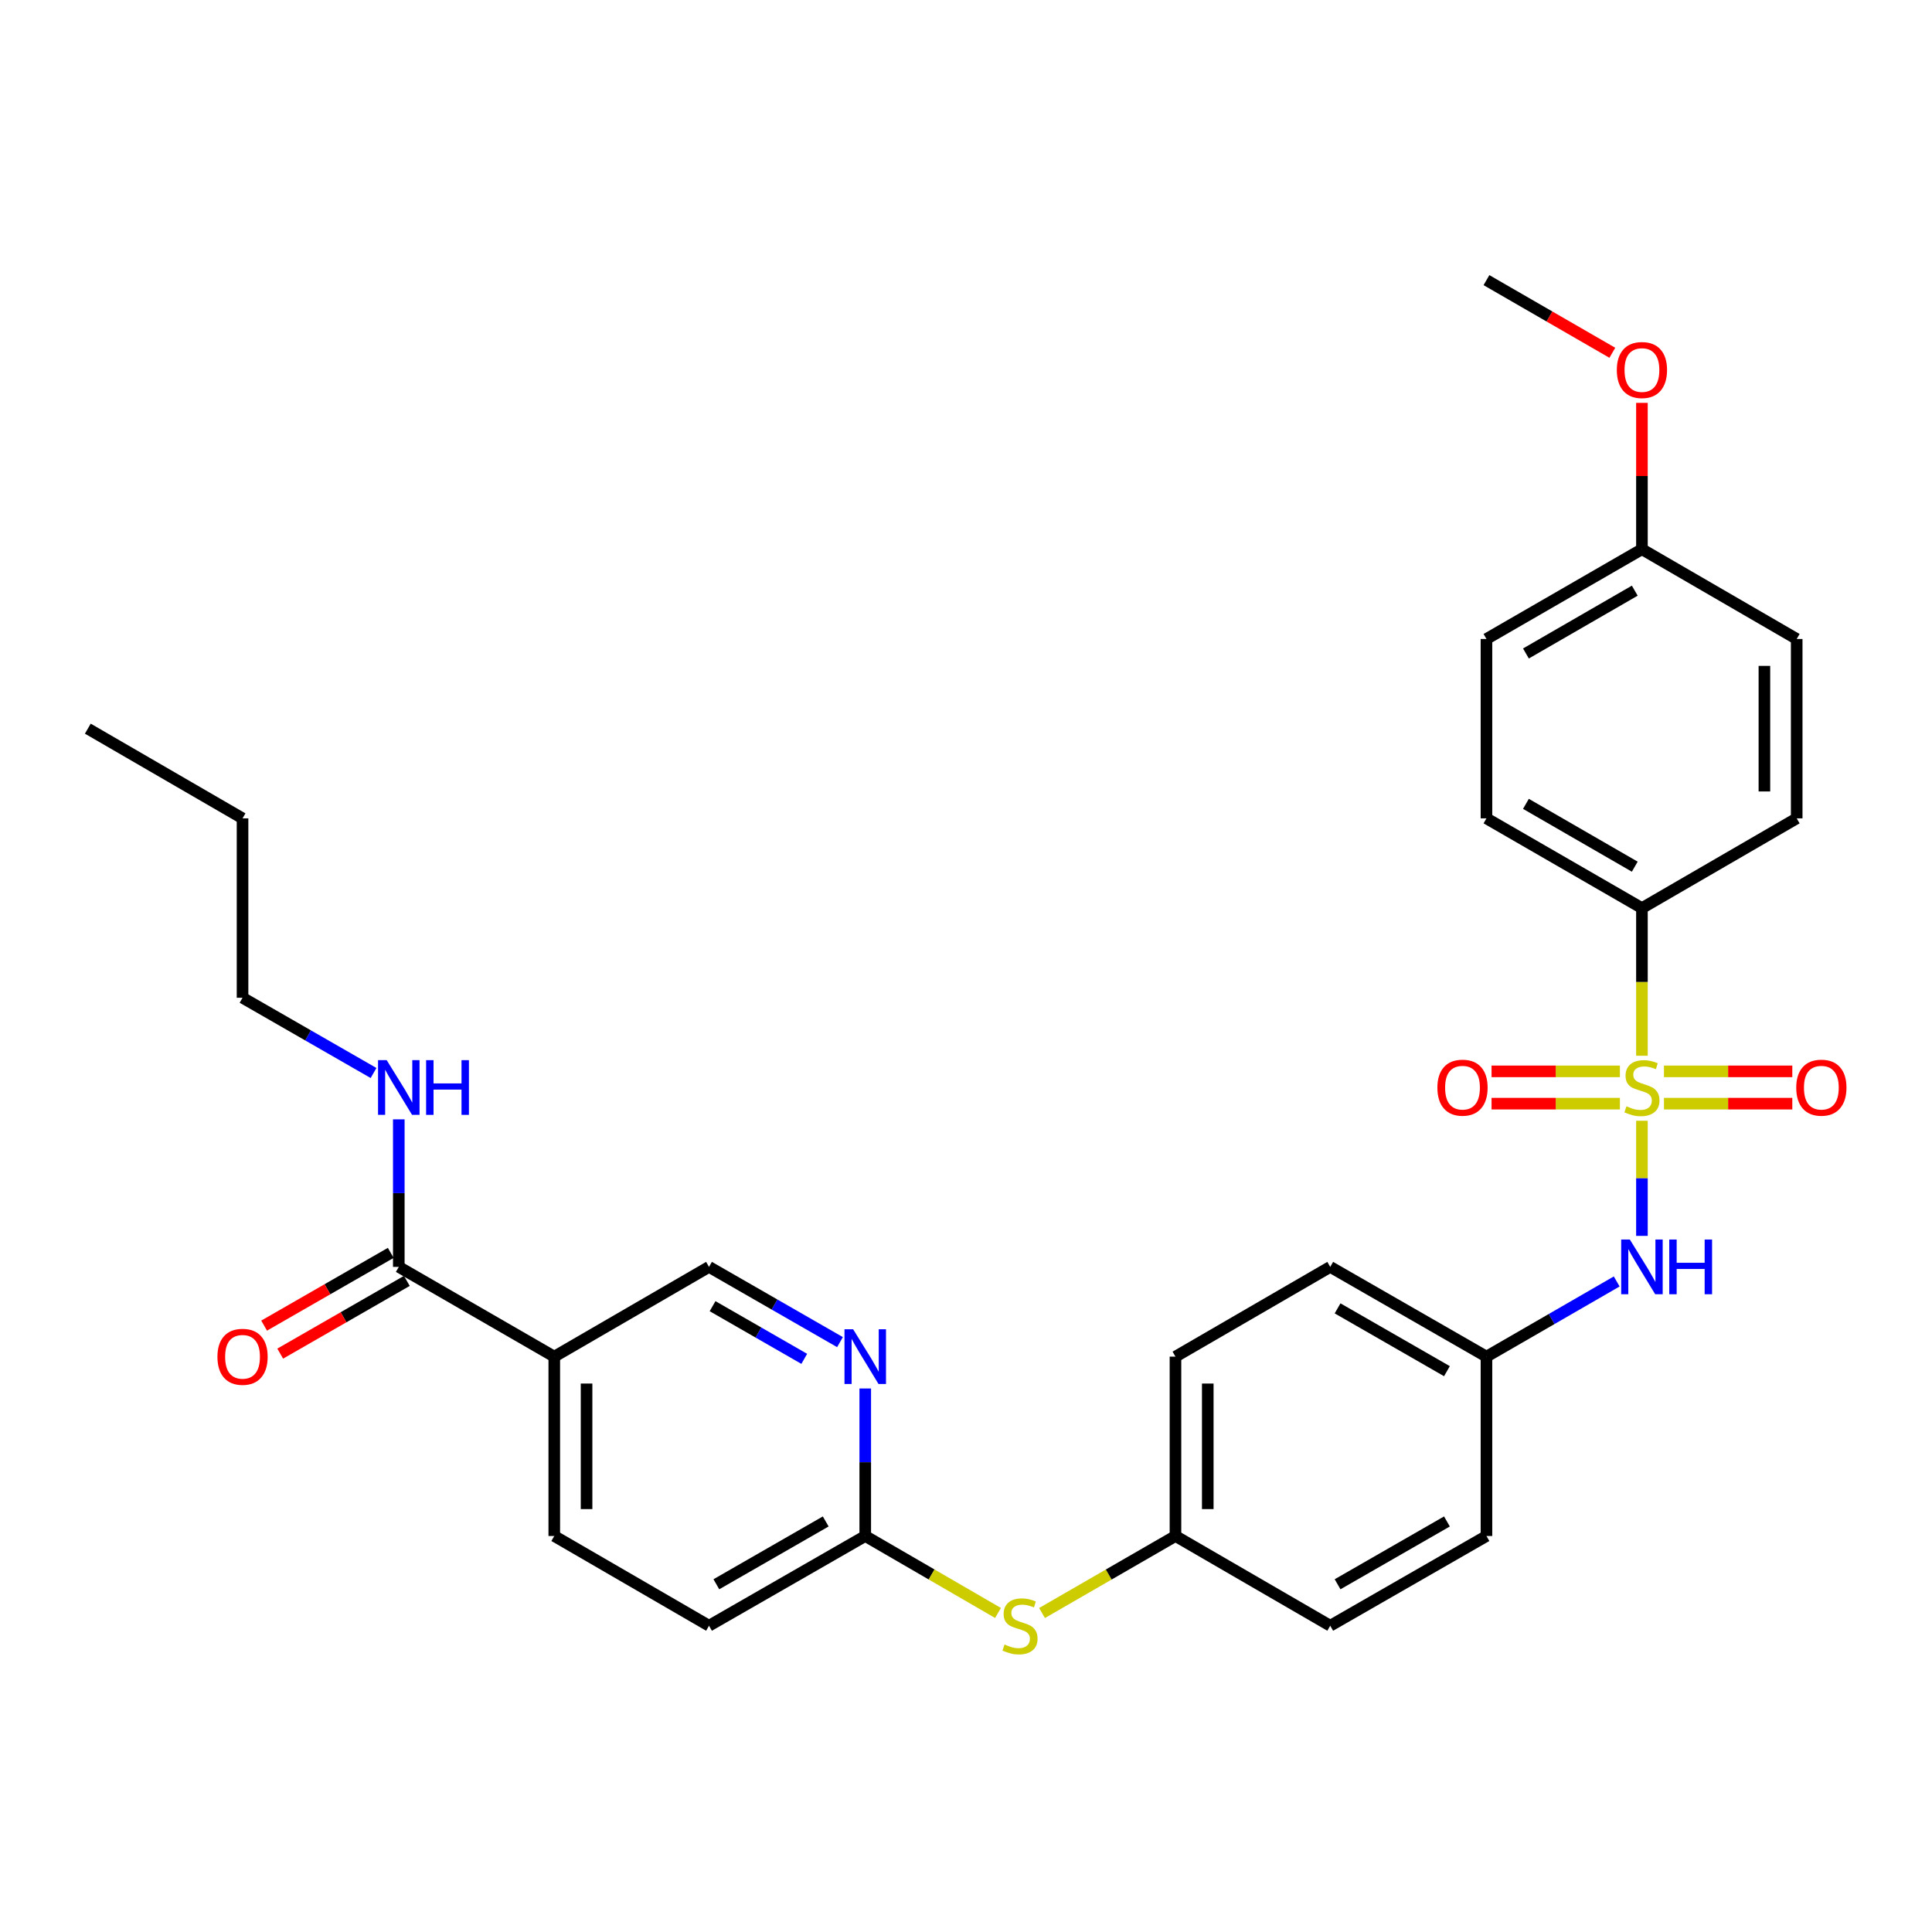 <?xml version='1.0' encoding='iso-8859-1'?>
<svg version='1.1' baseProfile='full'
              xmlns='http://www.w3.org/2000/svg'
                      xmlns:rdkit='http://www.rdkit.org/xml'
                      xmlns:xlink='http://www.w3.org/1999/xlink'
                  xml:space='preserve'
width='1000px' height='1000px' viewBox='0 0 1000 1000'>
<!-- END OF HEADER -->
<rect style='opacity:1.0;fill:#FFFFFF;stroke:none' width='1000' height='1000' x='0' y='0'> </rect>
<path class='bond-0' d='M 849.864,580.094 L 849.864,609.891' style='fill:none;fill-rule:evenodd;stroke:#CCCC00;stroke-width:6px;stroke-linecap:butt;stroke-linejoin:miter;stroke-opacity:1' />
<path class='bond-0' d='M 849.864,609.891 L 849.864,639.688' style='fill:none;fill-rule:evenodd;stroke:#0000FF;stroke-width:6px;stroke-linecap:butt;stroke-linejoin:miter;stroke-opacity:1' />
<path class='bond-3' d='M 849.864,546.452 L 849.864,508.245' style='fill:none;fill-rule:evenodd;stroke:#CCCC00;stroke-width:6px;stroke-linecap:butt;stroke-linejoin:miter;stroke-opacity:1' />
<path class='bond-3' d='M 849.864,508.245 L 849.864,470.038' style='fill:none;fill-rule:evenodd;stroke:#000000;stroke-width:6px;stroke-linecap:butt;stroke-linejoin:miter;stroke-opacity:1' />
<path class='bond-5' d='M 838.463,554.534 L 805.245,554.534' style='fill:none;fill-rule:evenodd;stroke:#CCCC00;stroke-width:6px;stroke-linecap:butt;stroke-linejoin:miter;stroke-opacity:1' />
<path class='bond-5' d='M 805.245,554.534 L 772.027,554.534' style='fill:none;fill-rule:evenodd;stroke:#FF0000;stroke-width:6px;stroke-linecap:butt;stroke-linejoin:miter;stroke-opacity:1' />
<path class='bond-5' d='M 838.463,571.252 L 805.245,571.252' style='fill:none;fill-rule:evenodd;stroke:#CCCC00;stroke-width:6px;stroke-linecap:butt;stroke-linejoin:miter;stroke-opacity:1' />
<path class='bond-5' d='M 805.245,571.252 L 772.027,571.252' style='fill:none;fill-rule:evenodd;stroke:#FF0000;stroke-width:6px;stroke-linecap:butt;stroke-linejoin:miter;stroke-opacity:1' />
<path class='bond-6' d='M 861.266,571.252 L 894.479,571.252' style='fill:none;fill-rule:evenodd;stroke:#CCCC00;stroke-width:6px;stroke-linecap:butt;stroke-linejoin:miter;stroke-opacity:1' />
<path class='bond-6' d='M 894.479,571.252 L 927.693,571.252' style='fill:none;fill-rule:evenodd;stroke:#FF0000;stroke-width:6px;stroke-linecap:butt;stroke-linejoin:miter;stroke-opacity:1' />
<path class='bond-6' d='M 861.266,554.534 L 894.479,554.534' style='fill:none;fill-rule:evenodd;stroke:#CCCC00;stroke-width:6px;stroke-linecap:butt;stroke-linejoin:miter;stroke-opacity:1' />
<path class='bond-6' d='M 894.479,554.534 L 927.693,554.534' style='fill:none;fill-rule:evenodd;stroke:#FF0000;stroke-width:6px;stroke-linecap:butt;stroke-linejoin:miter;stroke-opacity:1' />
<path class='bond-14' d='M 836.801,663.28 L 803.095,682.737' style='fill:none;fill-rule:evenodd;stroke:#0000FF;stroke-width:6px;stroke-linecap:butt;stroke-linejoin:miter;stroke-opacity:1' />
<path class='bond-14' d='M 803.095,682.737 L 769.389,702.195' style='fill:none;fill-rule:evenodd;stroke:#000000;stroke-width:6px;stroke-linecap:butt;stroke-linejoin:miter;stroke-opacity:1' />
<path class='bond-1' d='M 286.89,702.195 L 286.89,795.032' style='fill:none;fill-rule:evenodd;stroke:#000000;stroke-width:6px;stroke-linecap:butt;stroke-linejoin:miter;stroke-opacity:1' />
<path class='bond-1' d='M 303.607,716.12 L 303.607,781.106' style='fill:none;fill-rule:evenodd;stroke:#000000;stroke-width:6px;stroke-linecap:butt;stroke-linejoin:miter;stroke-opacity:1' />
<path class='bond-2' d='M 286.89,702.195 L 206.415,655.739' style='fill:none;fill-rule:evenodd;stroke:#000000;stroke-width:6px;stroke-linecap:butt;stroke-linejoin:miter;stroke-opacity:1' />
<path class='bond-32' d='M 286.89,702.195 L 366.984,655.739' style='fill:none;fill-rule:evenodd;stroke:#000000;stroke-width:6px;stroke-linecap:butt;stroke-linejoin:miter;stroke-opacity:1' />
<path class='bond-10' d='M 202.251,648.491 L 169.48,667.316' style='fill:none;fill-rule:evenodd;stroke:#000000;stroke-width:6px;stroke-linecap:butt;stroke-linejoin:miter;stroke-opacity:1' />
<path class='bond-10' d='M 169.48,667.316 L 136.708,686.14' style='fill:none;fill-rule:evenodd;stroke:#FF0000;stroke-width:6px;stroke-linecap:butt;stroke-linejoin:miter;stroke-opacity:1' />
<path class='bond-10' d='M 210.578,662.987 L 177.806,681.812' style='fill:none;fill-rule:evenodd;stroke:#000000;stroke-width:6px;stroke-linecap:butt;stroke-linejoin:miter;stroke-opacity:1' />
<path class='bond-10' d='M 177.806,681.812 L 145.035,700.636' style='fill:none;fill-rule:evenodd;stroke:#FF0000;stroke-width:6px;stroke-linecap:butt;stroke-linejoin:miter;stroke-opacity:1' />
<path class='bond-15' d='M 206.415,655.739 L 206.415,617.557' style='fill:none;fill-rule:evenodd;stroke:#000000;stroke-width:6px;stroke-linecap:butt;stroke-linejoin:miter;stroke-opacity:1' />
<path class='bond-15' d='M 206.415,617.557 L 206.415,579.374' style='fill:none;fill-rule:evenodd;stroke:#0000FF;stroke-width:6px;stroke-linecap:butt;stroke-linejoin:miter;stroke-opacity:1' />
<path class='bond-12' d='M 849.864,470.038 L 769.389,423.582' style='fill:none;fill-rule:evenodd;stroke:#000000;stroke-width:6px;stroke-linecap:butt;stroke-linejoin:miter;stroke-opacity:1' />
<path class='bond-12' d='M 846.151,448.591 L 789.818,416.072' style='fill:none;fill-rule:evenodd;stroke:#000000;stroke-width:6px;stroke-linecap:butt;stroke-linejoin:miter;stroke-opacity:1' />
<path class='bond-13' d='M 849.864,470.038 L 929.968,423.582' style='fill:none;fill-rule:evenodd;stroke:#000000;stroke-width:6px;stroke-linecap:butt;stroke-linejoin:miter;stroke-opacity:1' />
<path class='bond-4' d='M 447.85,718.676 L 447.85,756.854' style='fill:none;fill-rule:evenodd;stroke:#0000FF;stroke-width:6px;stroke-linecap:butt;stroke-linejoin:miter;stroke-opacity:1' />
<path class='bond-4' d='M 447.85,756.854 L 447.85,795.032' style='fill:none;fill-rule:evenodd;stroke:#000000;stroke-width:6px;stroke-linecap:butt;stroke-linejoin:miter;stroke-opacity:1' />
<path class='bond-8' d='M 434.778,694.685 L 400.881,675.212' style='fill:none;fill-rule:evenodd;stroke:#0000FF;stroke-width:6px;stroke-linecap:butt;stroke-linejoin:miter;stroke-opacity:1' />
<path class='bond-8' d='M 400.881,675.212 L 366.984,655.739' style='fill:none;fill-rule:evenodd;stroke:#000000;stroke-width:6px;stroke-linecap:butt;stroke-linejoin:miter;stroke-opacity:1' />
<path class='bond-8' d='M 416.282,703.339 L 392.554,689.708' style='fill:none;fill-rule:evenodd;stroke:#0000FF;stroke-width:6px;stroke-linecap:butt;stroke-linejoin:miter;stroke-opacity:1' />
<path class='bond-8' d='M 392.554,689.708 L 368.826,676.077' style='fill:none;fill-rule:evenodd;stroke:#000000;stroke-width:6px;stroke-linecap:butt;stroke-linejoin:miter;stroke-opacity:1' />
<path class='bond-7' d='M 447.85,795.032 L 482.204,814.951' style='fill:none;fill-rule:evenodd;stroke:#000000;stroke-width:6px;stroke-linecap:butt;stroke-linejoin:miter;stroke-opacity:1' />
<path class='bond-7' d='M 482.204,814.951 L 516.559,834.871' style='fill:none;fill-rule:evenodd;stroke:#CCCC00;stroke-width:6px;stroke-linecap:butt;stroke-linejoin:miter;stroke-opacity:1' />
<path class='bond-17' d='M 447.85,795.032 L 366.984,841.478' style='fill:none;fill-rule:evenodd;stroke:#000000;stroke-width:6px;stroke-linecap:butt;stroke-linejoin:miter;stroke-opacity:1' />
<path class='bond-17' d='M 427.394,787.502 L 370.788,820.015' style='fill:none;fill-rule:evenodd;stroke:#000000;stroke-width:6px;stroke-linecap:butt;stroke-linejoin:miter;stroke-opacity:1' />
<path class='bond-9' d='M 539.356,834.896 L 573.888,814.964' style='fill:none;fill-rule:evenodd;stroke:#CCCC00;stroke-width:6px;stroke-linecap:butt;stroke-linejoin:miter;stroke-opacity:1' />
<path class='bond-9' d='M 573.888,814.964 L 608.42,795.032' style='fill:none;fill-rule:evenodd;stroke:#000000;stroke-width:6px;stroke-linecap:butt;stroke-linejoin:miter;stroke-opacity:1' />
<path class='bond-11' d='M 286.89,795.032 L 366.984,841.478' style='fill:none;fill-rule:evenodd;stroke:#000000;stroke-width:6px;stroke-linecap:butt;stroke-linejoin:miter;stroke-opacity:1' />
<path class='bond-20' d='M 769.389,423.582 L 769.389,330.736' style='fill:none;fill-rule:evenodd;stroke:#000000;stroke-width:6px;stroke-linecap:butt;stroke-linejoin:miter;stroke-opacity:1' />
<path class='bond-19' d='M 929.968,423.582 L 929.968,330.736' style='fill:none;fill-rule:evenodd;stroke:#000000;stroke-width:6px;stroke-linecap:butt;stroke-linejoin:miter;stroke-opacity:1' />
<path class='bond-19' d='M 913.251,409.655 L 913.251,344.663' style='fill:none;fill-rule:evenodd;stroke:#000000;stroke-width:6px;stroke-linecap:butt;stroke-linejoin:miter;stroke-opacity:1' />
<path class='bond-21' d='M 769.389,702.195 L 688.524,655.739' style='fill:none;fill-rule:evenodd;stroke:#000000;stroke-width:6px;stroke-linecap:butt;stroke-linejoin:miter;stroke-opacity:1' />
<path class='bond-21' d='M 748.932,709.722 L 692.326,677.203' style='fill:none;fill-rule:evenodd;stroke:#000000;stroke-width:6px;stroke-linecap:butt;stroke-linejoin:miter;stroke-opacity:1' />
<path class='bond-22' d='M 769.389,702.195 L 769.389,795.032' style='fill:none;fill-rule:evenodd;stroke:#000000;stroke-width:6px;stroke-linecap:butt;stroke-linejoin:miter;stroke-opacity:1' />
<path class='bond-26' d='M 193.343,555.384 L 159.441,535.911' style='fill:none;fill-rule:evenodd;stroke:#0000FF;stroke-width:6px;stroke-linecap:butt;stroke-linejoin:miter;stroke-opacity:1' />
<path class='bond-26' d='M 159.441,535.911 L 125.54,516.437' style='fill:none;fill-rule:evenodd;stroke:#000000;stroke-width:6px;stroke-linecap:butt;stroke-linejoin:miter;stroke-opacity:1' />
<path class='bond-16' d='M 608.42,795.032 L 688.524,841.478' style='fill:none;fill-rule:evenodd;stroke:#000000;stroke-width:6px;stroke-linecap:butt;stroke-linejoin:miter;stroke-opacity:1' />
<path class='bond-31' d='M 608.42,795.032 L 608.42,702.195' style='fill:none;fill-rule:evenodd;stroke:#000000;stroke-width:6px;stroke-linecap:butt;stroke-linejoin:miter;stroke-opacity:1' />
<path class='bond-31' d='M 625.137,781.106 L 625.137,716.12' style='fill:none;fill-rule:evenodd;stroke:#000000;stroke-width:6px;stroke-linecap:butt;stroke-linejoin:miter;stroke-opacity:1' />
<path class='bond-18' d='M 849.864,284.28 L 929.968,330.736' style='fill:none;fill-rule:evenodd;stroke:#000000;stroke-width:6px;stroke-linecap:butt;stroke-linejoin:miter;stroke-opacity:1' />
<path class='bond-25' d='M 849.864,284.28 L 849.864,246.402' style='fill:none;fill-rule:evenodd;stroke:#000000;stroke-width:6px;stroke-linecap:butt;stroke-linejoin:miter;stroke-opacity:1' />
<path class='bond-25' d='M 849.864,246.402 L 849.864,208.524' style='fill:none;fill-rule:evenodd;stroke:#FF0000;stroke-width:6px;stroke-linecap:butt;stroke-linejoin:miter;stroke-opacity:1' />
<path class='bond-30' d='M 849.864,284.28 L 769.389,330.736' style='fill:none;fill-rule:evenodd;stroke:#000000;stroke-width:6px;stroke-linecap:butt;stroke-linejoin:miter;stroke-opacity:1' />
<path class='bond-30' d='M 846.151,305.727 L 789.818,338.246' style='fill:none;fill-rule:evenodd;stroke:#000000;stroke-width:6px;stroke-linecap:butt;stroke-linejoin:miter;stroke-opacity:1' />
<path class='bond-23' d='M 688.524,655.739 L 608.42,702.195' style='fill:none;fill-rule:evenodd;stroke:#000000;stroke-width:6px;stroke-linecap:butt;stroke-linejoin:miter;stroke-opacity:1' />
<path class='bond-24' d='M 769.389,795.032 L 688.524,841.478' style='fill:none;fill-rule:evenodd;stroke:#000000;stroke-width:6px;stroke-linecap:butt;stroke-linejoin:miter;stroke-opacity:1' />
<path class='bond-24' d='M 748.933,787.502 L 692.327,820.015' style='fill:none;fill-rule:evenodd;stroke:#000000;stroke-width:6px;stroke-linecap:butt;stroke-linejoin:miter;stroke-opacity:1' />
<path class='bond-27' d='M 834.542,182.6 L 801.965,163.798' style='fill:none;fill-rule:evenodd;stroke:#FF0000;stroke-width:6px;stroke-linecap:butt;stroke-linejoin:miter;stroke-opacity:1' />
<path class='bond-27' d='M 801.965,163.798 L 769.389,144.997' style='fill:none;fill-rule:evenodd;stroke:#000000;stroke-width:6px;stroke-linecap:butt;stroke-linejoin:miter;stroke-opacity:1' />
<path class='bond-28' d='M 125.54,516.437 L 125.54,423.582' style='fill:none;fill-rule:evenodd;stroke:#000000;stroke-width:6px;stroke-linecap:butt;stroke-linejoin:miter;stroke-opacity:1' />
<path class='bond-29' d='M 125.54,423.582 L 45.455,377.154' style='fill:none;fill-rule:evenodd;stroke:#000000;stroke-width:6px;stroke-linecap:butt;stroke-linejoin:miter;stroke-opacity:1' />
<path  class='atom-0' d='M 841.864 572.613
Q 842.184 572.733, 843.504 573.293
Q 844.824 573.853, 846.264 574.213
Q 847.744 574.533, 849.184 574.533
Q 851.864 574.533, 853.424 573.253
Q 854.984 571.933, 854.984 569.653
Q 854.984 568.093, 854.184 567.133
Q 853.424 566.173, 852.224 565.653
Q 851.024 565.133, 849.024 564.533
Q 846.504 563.773, 844.984 563.053
Q 843.504 562.333, 842.424 560.813
Q 841.384 559.293, 841.384 556.733
Q 841.384 553.173, 843.784 550.973
Q 846.224 548.773, 851.024 548.773
Q 854.304 548.773, 858.024 550.333
L 857.104 553.413
Q 853.704 552.013, 851.144 552.013
Q 848.384 552.013, 846.864 553.173
Q 845.344 554.293, 845.384 556.253
Q 845.384 557.773, 846.144 558.693
Q 846.944 559.613, 848.064 560.133
Q 849.224 560.653, 851.144 561.253
Q 853.704 562.053, 855.224 562.853
Q 856.744 563.653, 857.824 565.293
Q 858.944 566.893, 858.944 569.653
Q 858.944 573.573, 856.304 575.693
Q 853.704 577.773, 849.344 577.773
Q 846.824 577.773, 844.904 577.213
Q 843.024 576.693, 840.784 575.773
L 841.864 572.613
' fill='#CCCC00'/>
<path  class='atom-1' d='M 843.604 641.579
L 852.884 656.579
Q 853.804 658.059, 855.284 660.739
Q 856.764 663.419, 856.844 663.579
L 856.844 641.579
L 860.604 641.579
L 860.604 669.899
L 856.724 669.899
L 846.764 653.499
Q 845.604 651.579, 844.364 649.379
Q 843.164 647.179, 842.804 646.499
L 842.804 669.899
L 839.124 669.899
L 839.124 641.579
L 843.604 641.579
' fill='#0000FF'/>
<path  class='atom-1' d='M 864.004 641.579
L 867.844 641.579
L 867.844 653.619
L 882.324 653.619
L 882.324 641.579
L 886.164 641.579
L 886.164 669.899
L 882.324 669.899
L 882.324 656.819
L 867.844 656.819
L 867.844 669.899
L 864.004 669.899
L 864.004 641.579
' fill='#0000FF'/>
<path  class='atom-5' d='M 441.59 688.035
L 450.87 703.035
Q 451.79 704.515, 453.27 707.195
Q 454.75 709.875, 454.83 710.035
L 454.83 688.035
L 458.59 688.035
L 458.59 716.355
L 454.71 716.355
L 444.75 699.955
Q 443.59 698.035, 442.35 695.835
Q 441.15 693.635, 440.79 692.955
L 440.79 716.355
L 437.11 716.355
L 437.11 688.035
L 441.59 688.035
' fill='#0000FF'/>
<path  class='atom-6' d='M 743.99 562.973
Q 743.99 556.173, 747.35 552.373
Q 750.71 548.573, 756.99 548.573
Q 763.27 548.573, 766.63 552.373
Q 769.99 556.173, 769.99 562.973
Q 769.99 569.853, 766.59 573.773
Q 763.19 577.653, 756.99 577.653
Q 750.75 577.653, 747.35 573.773
Q 743.99 569.893, 743.99 562.973
M 756.99 574.453
Q 761.31 574.453, 763.63 571.573
Q 765.99 568.653, 765.99 562.973
Q 765.99 557.413, 763.63 554.613
Q 761.31 551.773, 756.99 551.773
Q 752.67 551.773, 750.31 554.573
Q 747.99 557.373, 747.99 562.973
Q 747.99 568.693, 750.31 571.573
Q 752.67 574.453, 756.99 574.453
' fill='#FF0000'/>
<path  class='atom-7' d='M 929.729 562.973
Q 929.729 556.173, 933.089 552.373
Q 936.449 548.573, 942.729 548.573
Q 949.009 548.573, 952.369 552.373
Q 955.729 556.173, 955.729 562.973
Q 955.729 569.853, 952.329 573.773
Q 948.929 577.653, 942.729 577.653
Q 936.489 577.653, 933.089 573.773
Q 929.729 569.893, 929.729 562.973
M 942.729 574.453
Q 947.049 574.453, 949.369 571.573
Q 951.729 568.653, 951.729 562.973
Q 951.729 557.413, 949.369 554.613
Q 947.049 551.773, 942.729 551.773
Q 938.409 551.773, 936.049 554.573
Q 933.729 557.373, 933.729 562.973
Q 933.729 568.693, 936.049 571.573
Q 938.409 574.453, 942.729 574.453
' fill='#FF0000'/>
<path  class='atom-10' d='M 519.954 851.198
Q 520.274 851.318, 521.594 851.878
Q 522.914 852.438, 524.354 852.798
Q 525.834 853.118, 527.274 853.118
Q 529.954 853.118, 531.514 851.838
Q 533.074 850.518, 533.074 848.238
Q 533.074 846.678, 532.274 845.718
Q 531.514 844.758, 530.314 844.238
Q 529.114 843.718, 527.114 843.118
Q 524.594 842.358, 523.074 841.638
Q 521.594 840.918, 520.514 839.398
Q 519.474 837.878, 519.474 835.318
Q 519.474 831.758, 521.874 829.558
Q 524.314 827.358, 529.114 827.358
Q 532.394 827.358, 536.114 828.918
L 535.194 831.998
Q 531.794 830.598, 529.234 830.598
Q 526.474 830.598, 524.954 831.758
Q 523.434 832.878, 523.474 834.838
Q 523.474 836.358, 524.234 837.278
Q 525.034 838.198, 526.154 838.718
Q 527.314 839.238, 529.234 839.838
Q 531.794 840.638, 533.314 841.438
Q 534.834 842.238, 535.914 843.878
Q 537.034 845.478, 537.034 848.238
Q 537.034 852.158, 534.394 854.278
Q 531.794 856.358, 527.434 856.358
Q 524.914 856.358, 522.994 855.798
Q 521.114 855.278, 518.874 854.358
L 519.954 851.198
' fill='#CCCC00'/>
<path  class='atom-11' d='M 112.54 702.275
Q 112.54 695.475, 115.9 691.675
Q 119.26 687.875, 125.54 687.875
Q 131.82 687.875, 135.18 691.675
Q 138.54 695.475, 138.54 702.275
Q 138.54 709.155, 135.14 713.075
Q 131.74 716.955, 125.54 716.955
Q 119.3 716.955, 115.9 713.075
Q 112.54 709.195, 112.54 702.275
M 125.54 713.755
Q 129.86 713.755, 132.18 710.875
Q 134.54 707.955, 134.54 702.275
Q 134.54 696.715, 132.18 693.915
Q 129.86 691.075, 125.54 691.075
Q 121.22 691.075, 118.86 693.875
Q 116.54 696.675, 116.54 702.275
Q 116.54 707.995, 118.86 710.875
Q 121.22 713.755, 125.54 713.755
' fill='#FF0000'/>
<path  class='atom-16' d='M 200.155 548.733
L 209.435 563.733
Q 210.355 565.213, 211.835 567.893
Q 213.315 570.573, 213.395 570.733
L 213.395 548.733
L 217.155 548.733
L 217.155 577.053
L 213.275 577.053
L 203.315 560.653
Q 202.155 558.733, 200.915 556.533
Q 199.715 554.333, 199.355 553.653
L 199.355 577.053
L 195.675 577.053
L 195.675 548.733
L 200.155 548.733
' fill='#0000FF'/>
<path  class='atom-16' d='M 220.555 548.733
L 224.395 548.733
L 224.395 560.773
L 238.875 560.773
L 238.875 548.733
L 242.715 548.733
L 242.715 577.053
L 238.875 577.053
L 238.875 563.973
L 224.395 563.973
L 224.395 577.053
L 220.555 577.053
L 220.555 548.733
' fill='#0000FF'/>
<path  class='atom-26' d='M 836.864 191.523
Q 836.864 184.723, 840.224 180.923
Q 843.584 177.123, 849.864 177.123
Q 856.144 177.123, 859.504 180.923
Q 862.864 184.723, 862.864 191.523
Q 862.864 198.403, 859.464 202.323
Q 856.064 206.203, 849.864 206.203
Q 843.624 206.203, 840.224 202.323
Q 836.864 198.443, 836.864 191.523
M 849.864 203.003
Q 854.184 203.003, 856.504 200.123
Q 858.864 197.203, 858.864 191.523
Q 858.864 185.963, 856.504 183.163
Q 854.184 180.323, 849.864 180.323
Q 845.544 180.323, 843.184 183.123
Q 840.864 185.923, 840.864 191.523
Q 840.864 197.243, 843.184 200.123
Q 845.544 203.003, 849.864 203.003
' fill='#FF0000'/>
</svg>
